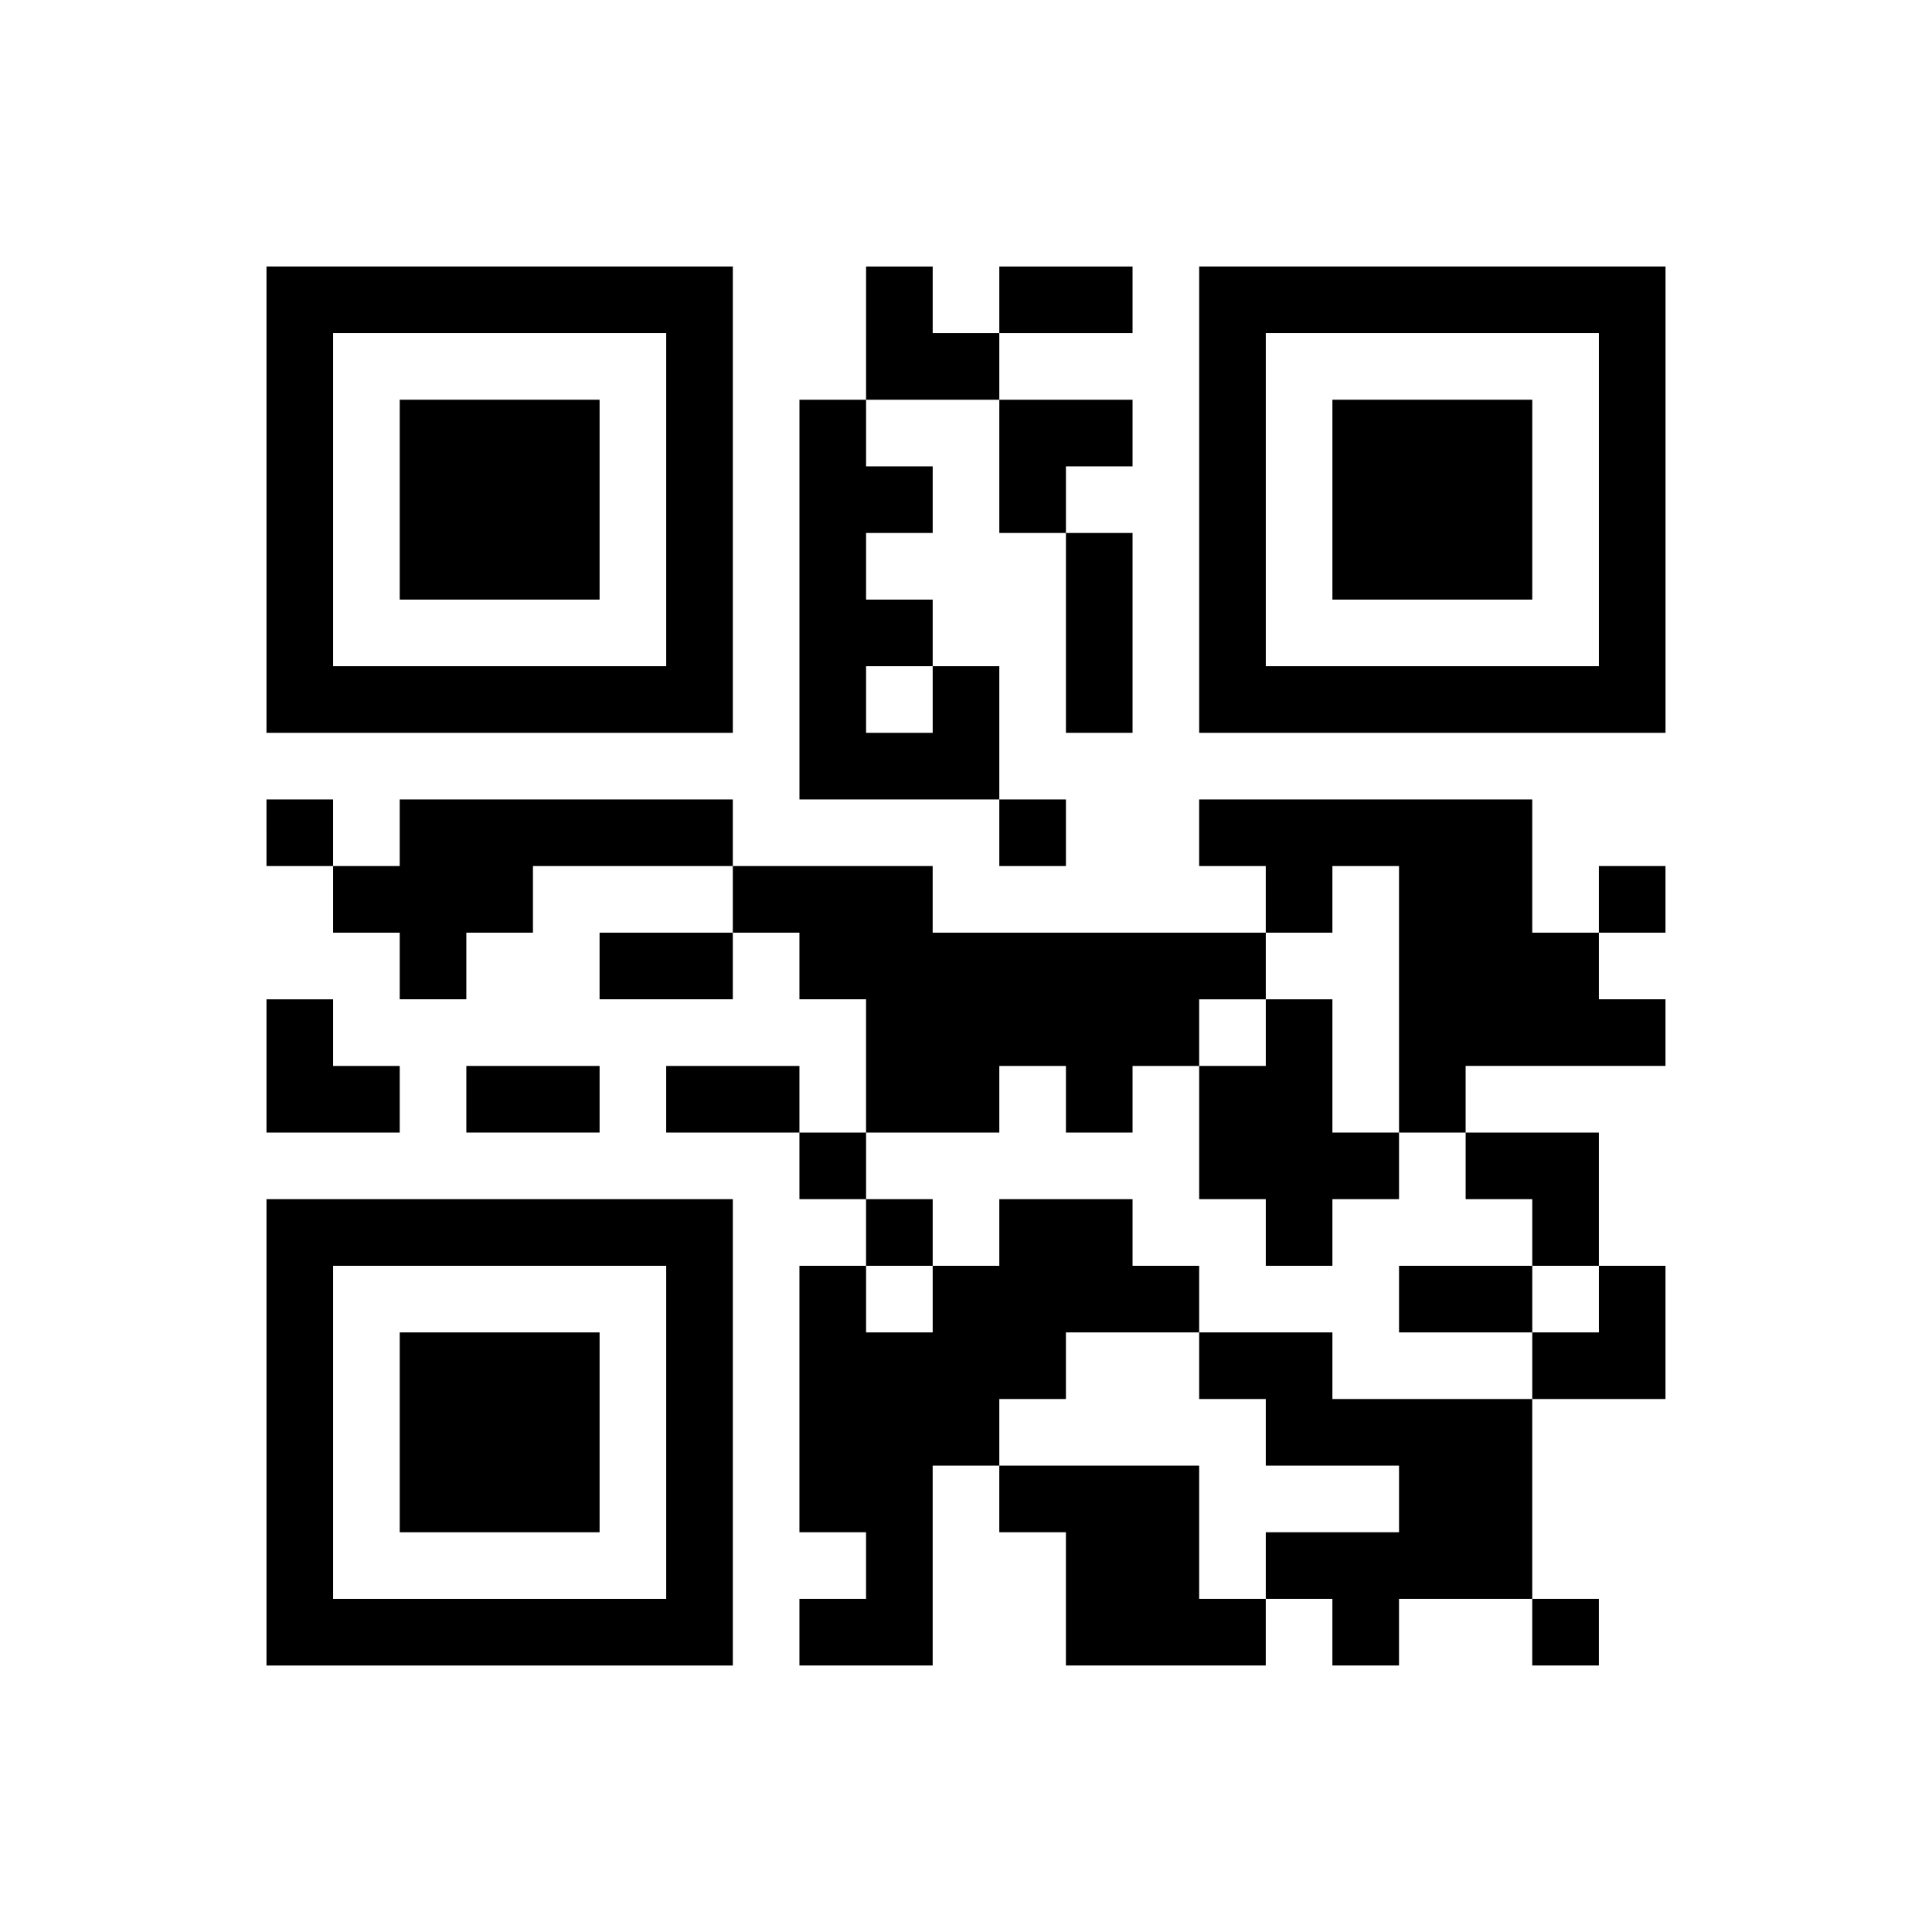 <?xml version="1.0" encoding="UTF-8" standalone="yes"?>
<svg version="1.0" xmlns="http://www.w3.org/2000/svg" width="232" height="232" viewBox="0 0 232 232" preserveAspectRatio="xMidYMid meet">
  <g transform="translate(0,232) scale(0.1,-0.1)" fill="#000000" stroke="none">
    <path d="M320 1720 l0 -280 280 0 280 0 0 280 0 280 -280 0 -280 0 0 -280z
m480 0 l0 -200 -200 0 -200 0 0 200 0 200 200 0 200 0 0 -200z"/>
    <path d="M480 1720 l0 -120 120 0 120 0 0 120 0 120 -120 0 -120 0 0 -120z"/>
    <path d="M1040 1920 l0 -80 -40 0 -40 0 0 -240 0 -240 120 0 120 0 0 -40 0
-40 40 0 40 0 0 40 0 40 -40 0 -40 0 0 80 0 80 -40 0 -40 0 0 40 0 40 -40 0
-40 0 0 40 0 40 40 0 40 0 0 40 0 40 -40 0 -40 0 0 40 0 40 80 0 80 0 0 -80 0
-80 40 0 40 0 0 -120 0 -120 40 0 40 0 0 120 0 120 -40 0 -40 0 0 40 0 40 40
0 40 0 0 40 0 40 -80 0 -80 0 0 40 0 40 80 0 80 0 0 40 0 40 -80 0 -80 0 0
-40 0 -40 -40 0 -40 0 0 40 0 40 -40 0 -40 0 0 -80z m80 -440 l0 -40 -40 0
-40 0 0 40 0 40 40 0 40 0 0 -40z"/>
    <path d="M1440 1720 l0 -280 280 0 280 0 0 280 0 280 -280 0 -280 0 0 -280z
m480 0 l0 -200 -200 0 -200 0 0 200 0 200 200 0 200 0 0 -200z"/>
    <path d="M1600 1720 l0 -120 120 0 120 0 0 120 0 120 -120 0 -120 0 0 -120z"/>
    <path d="M320 1320 l0 -40 40 0 40 0 0 -40 0 -40 40 0 40 0 0 -40 0 -40 40 0
40 0 0 40 0 40 40 0 40 0 0 40 0 40 120 0 120 0 0 -40 0 -40 -80 0 -80 0 0
-40 0 -40 80 0 80 0 0 40 0 40 40 0 40 0 0 -40 0 -40 40 0 40 0 0 -80 0 -80
-40 0 -40 0 0 40 0 40 -80 0 -80 0 0 -40 0 -40 80 0 80 0 0 -40 0 -40 40 0 40
0 0 -40 0 -40 -40 0 -40 0 0 -160 0 -160 40 0 40 0 0 -40 0 -40 -40 0 -40 0 0
-40 0 -40 80 0 80 0 0 120 0 120 40 0 40 0 0 -40 0 -40 40 0 40 0 0 -80 0 -80
120 0 120 0 0 40 0 40 40 0 40 0 0 -40 0 -40 40 0 40 0 0 40 0 40 80 0 80 0 0
-40 0 -40 40 0 40 0 0 40 0 40 -40 0 -40 0 0 120 0 120 80 0 80 0 0 80 0 80
-40 0 -40 0 0 80 0 80 -80 0 -80 0 0 40 0 40 120 0 120 0 0 40 0 40 -40 0 -40
0 0 40 0 40 40 0 40 0 0 40 0 40 -40 0 -40 0 0 -40 0 -40 -40 0 -40 0 0 80 0
80 -200 0 -200 0 0 -40 0 -40 40 0 40 0 0 -40 0 -40 -200 0 -200 0 0 40 0 40
-120 0 -120 0 0 40 0 40 -200 0 -200 0 0 -40 0 -40 -40 0 -40 0 0 40 0 40 -40
0 -40 0 0 -40z m1360 -200 l0 -160 40 0 40 0 0 -40 0 -40 40 0 40 0 0 -40 0
-40 40 0 40 0 0 -40 0 -40 -40 0 -40 0 0 -40 0 -40 -120 0 -120 0 0 40 0 40
-80 0 -80 0 0 -40 0 -40 40 0 40 0 0 -40 0 -40 80 0 80 0 0 -40 0 -40 -80 0
-80 0 0 -40 0 -40 -40 0 -40 0 0 80 0 80 -120 0 -120 0 0 40 0 40 40 0 40 0 0
40 0 40 80 0 80 0 0 40 0 40 -40 0 -40 0 0 40 0 40 -80 0 -80 0 0 -40 0 -40
-40 0 -40 0 0 -40 0 -40 -40 0 -40 0 0 40 0 40 40 0 40 0 0 40 0 40 -40 0 -40
0 0 40 0 40 80 0 80 0 0 40 0 40 40 0 40 0 0 -40 0 -40 40 0 40 0 0 40 0 40
40 0 40 0 0 40 0 40 40 0 40 0 0 40 0 40 40 0 40 0 0 40 0 40 40 0 40 0 0
-160z"/>
    <path d="M1520 1080 l0 -40 -40 0 -40 0 0 -80 0 -80 40 0 40 0 0 -40 0 -40 40
0 40 0 0 40 0 40 40 0 40 0 0 40 0 40 -40 0 -40 0 0 80 0 80 -40 0 -40 0 0
-40z"/>
    <path d="M1680 760 l0 -40 80 0 80 0 0 40 0 40 -80 0 -80 0 0 -40z"/>
    <path d="M320 1040 l0 -80 80 0 80 0 0 40 0 40 -40 0 -40 0 0 40 0 40 -40 0
-40 0 0 -80z"/>
    <path d="M560 1000 l0 -40 80 0 80 0 0 40 0 40 -80 0 -80 0 0 -40z"/>
    <path d="M320 600 l0 -280 280 0 280 0 0 280 0 280 -280 0 -280 0 0 -280z
m480 0 l0 -200 -200 0 -200 0 0 200 0 200 200 0 200 0 0 -200z"/>
    <path d="M480 600 l0 -120 120 0 120 0 0 120 0 120 -120 0 -120 0 0 -120z"/>
  </g>
</svg>